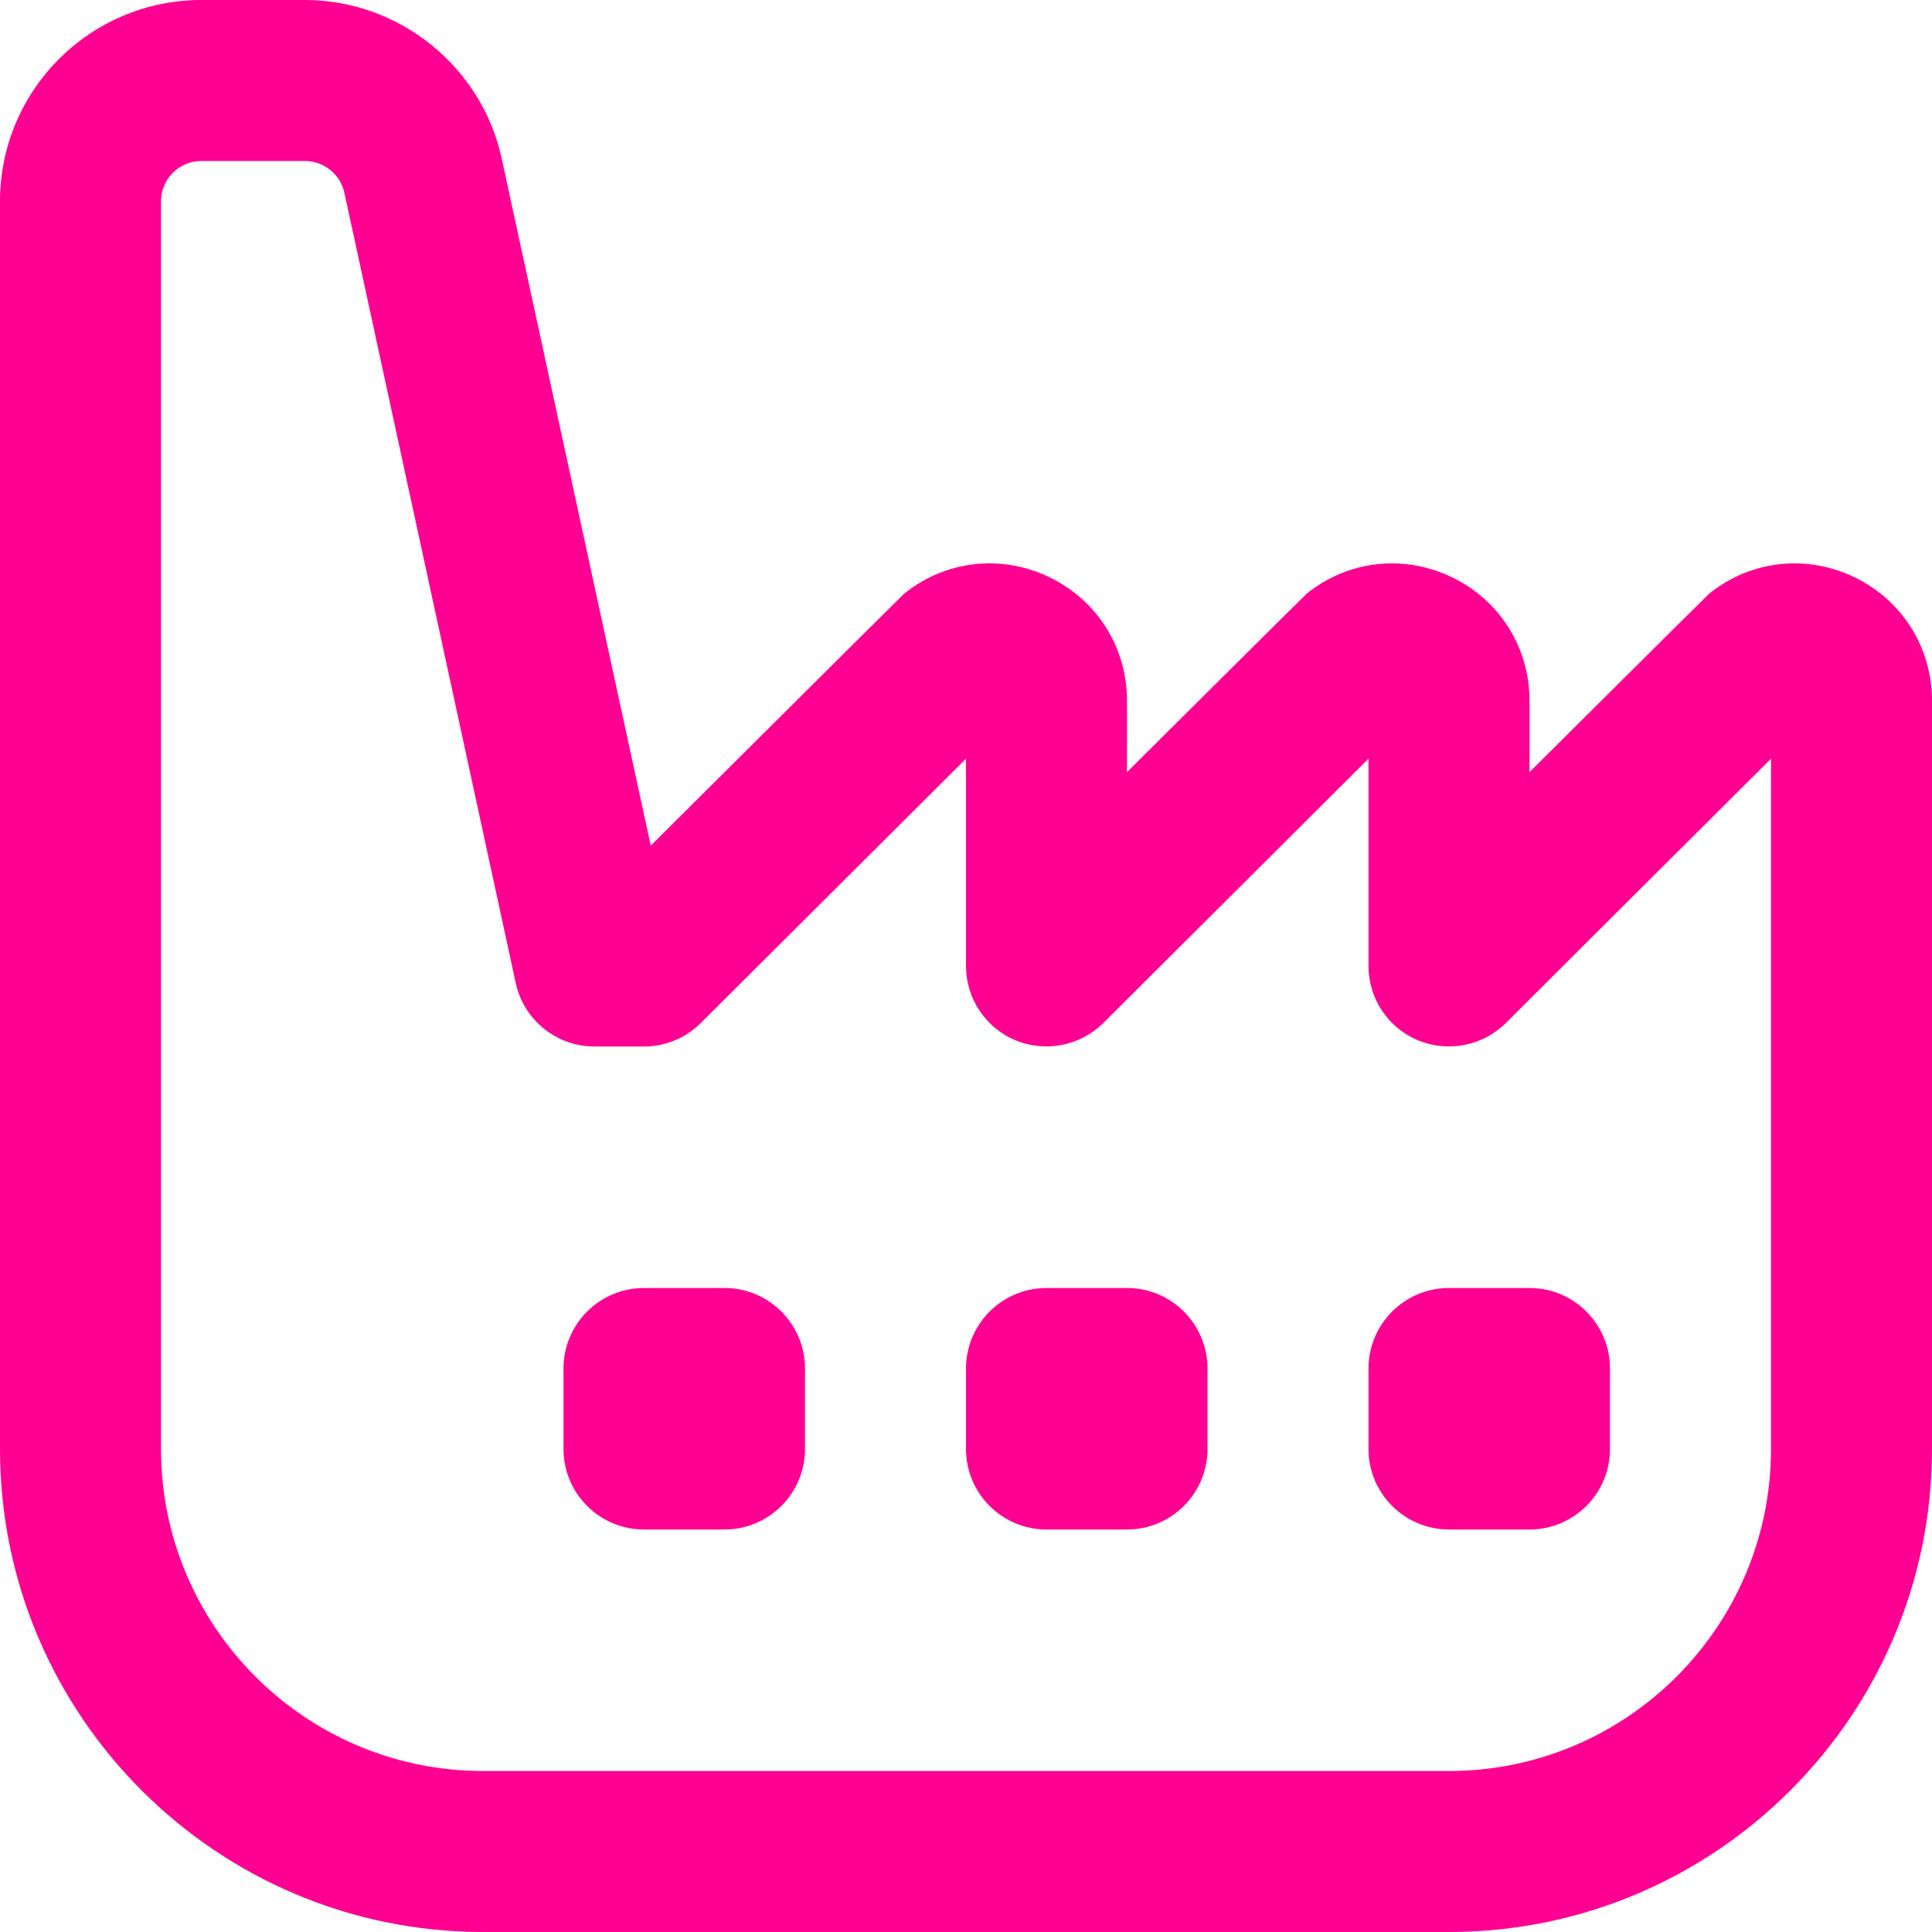<svg width="60" height="60" viewBox="0 0 60 60" fill="none" xmlns="http://www.w3.org/2000/svg">
<g clip-path="url(#clip0_173_1952)">
<g clip-path="url(#clip1_173_1952)">
<path d="M45 60H15C6.728 60 0 53.273 0 45V6.25C0 2.803 2.803 0 6.25 0H9.475C12.398 0 14.965 2.072 15.582 4.928L20.21 26.262C20.21 26.262 28.012 18.492 28.082 18.435C29.37 17.4 31.1 17.207 32.587 17.925C34.075 18.64 35 20.11 35 21.76V23.98C35 23.98 40.513 18.492 40.583 18.435C41.87 17.4 43.597 17.207 45.087 17.925C46.575 18.64 47.5 20.11 47.5 21.76V23.98C47.5 23.98 53.013 18.492 53.083 18.435C54.37 17.4 56.1 17.207 57.587 17.925C59.075 18.64 60 20.11 60 21.76V45C60 53.273 53.273 60 45 60ZM6.25 5C5.562 5 5 5.562 5 6.25V45C5 50.515 9.485 55 15 55H45C50.515 55 55 50.515 55 45V23.562L46.765 31.77C46.05 32.483 44.977 32.69 44.04 32.31C43.108 31.922 42.5 31.01 42.5 30V23.562L34.265 31.77C33.547 32.483 32.472 32.69 31.54 32.31C30.608 31.922 30 31.01 30 30V23.562L21.765 31.77C21.295 32.24 20.663 32.5 20 32.5H18.462C17.285 32.5 16.267 31.68 16.017 30.53L10.695 5.987C10.572 5.415 10.057 5 9.475 5H6.25ZM25 45V42.5C25 41.12 23.88 40 22.5 40H20C18.62 40 17.5 41.12 17.5 42.5V45C17.5 46.38 18.62 47.5 20 47.5H22.5C23.88 47.5 25 46.38 25 45ZM37.5 45V42.5C37.5 41.12 36.38 40 35 40H32.5C31.12 40 30 41.12 30 42.5V45C30 46.38 31.12 47.5 32.5 47.5H35C36.38 47.5 37.5 46.38 37.5 45ZM50 45V42.5C50 41.12 48.88 40 47.5 40H45C43.62 40 42.5 41.12 42.5 42.5V45C42.5 46.38 43.62 47.5 45 47.5H47.5C48.88 47.5 50 46.38 50 45Z" fill="#FF0092"/>
</g>
</g>
<defs>
<clipPath id="clip0_173_1952">
<rect width="60" height="60" fill="white"/>
</clipPath>
<clipPath id="clip1_173_1952">
<rect width="60" height="60" fill="white"/>
</clipPath>
</defs>
</svg>
